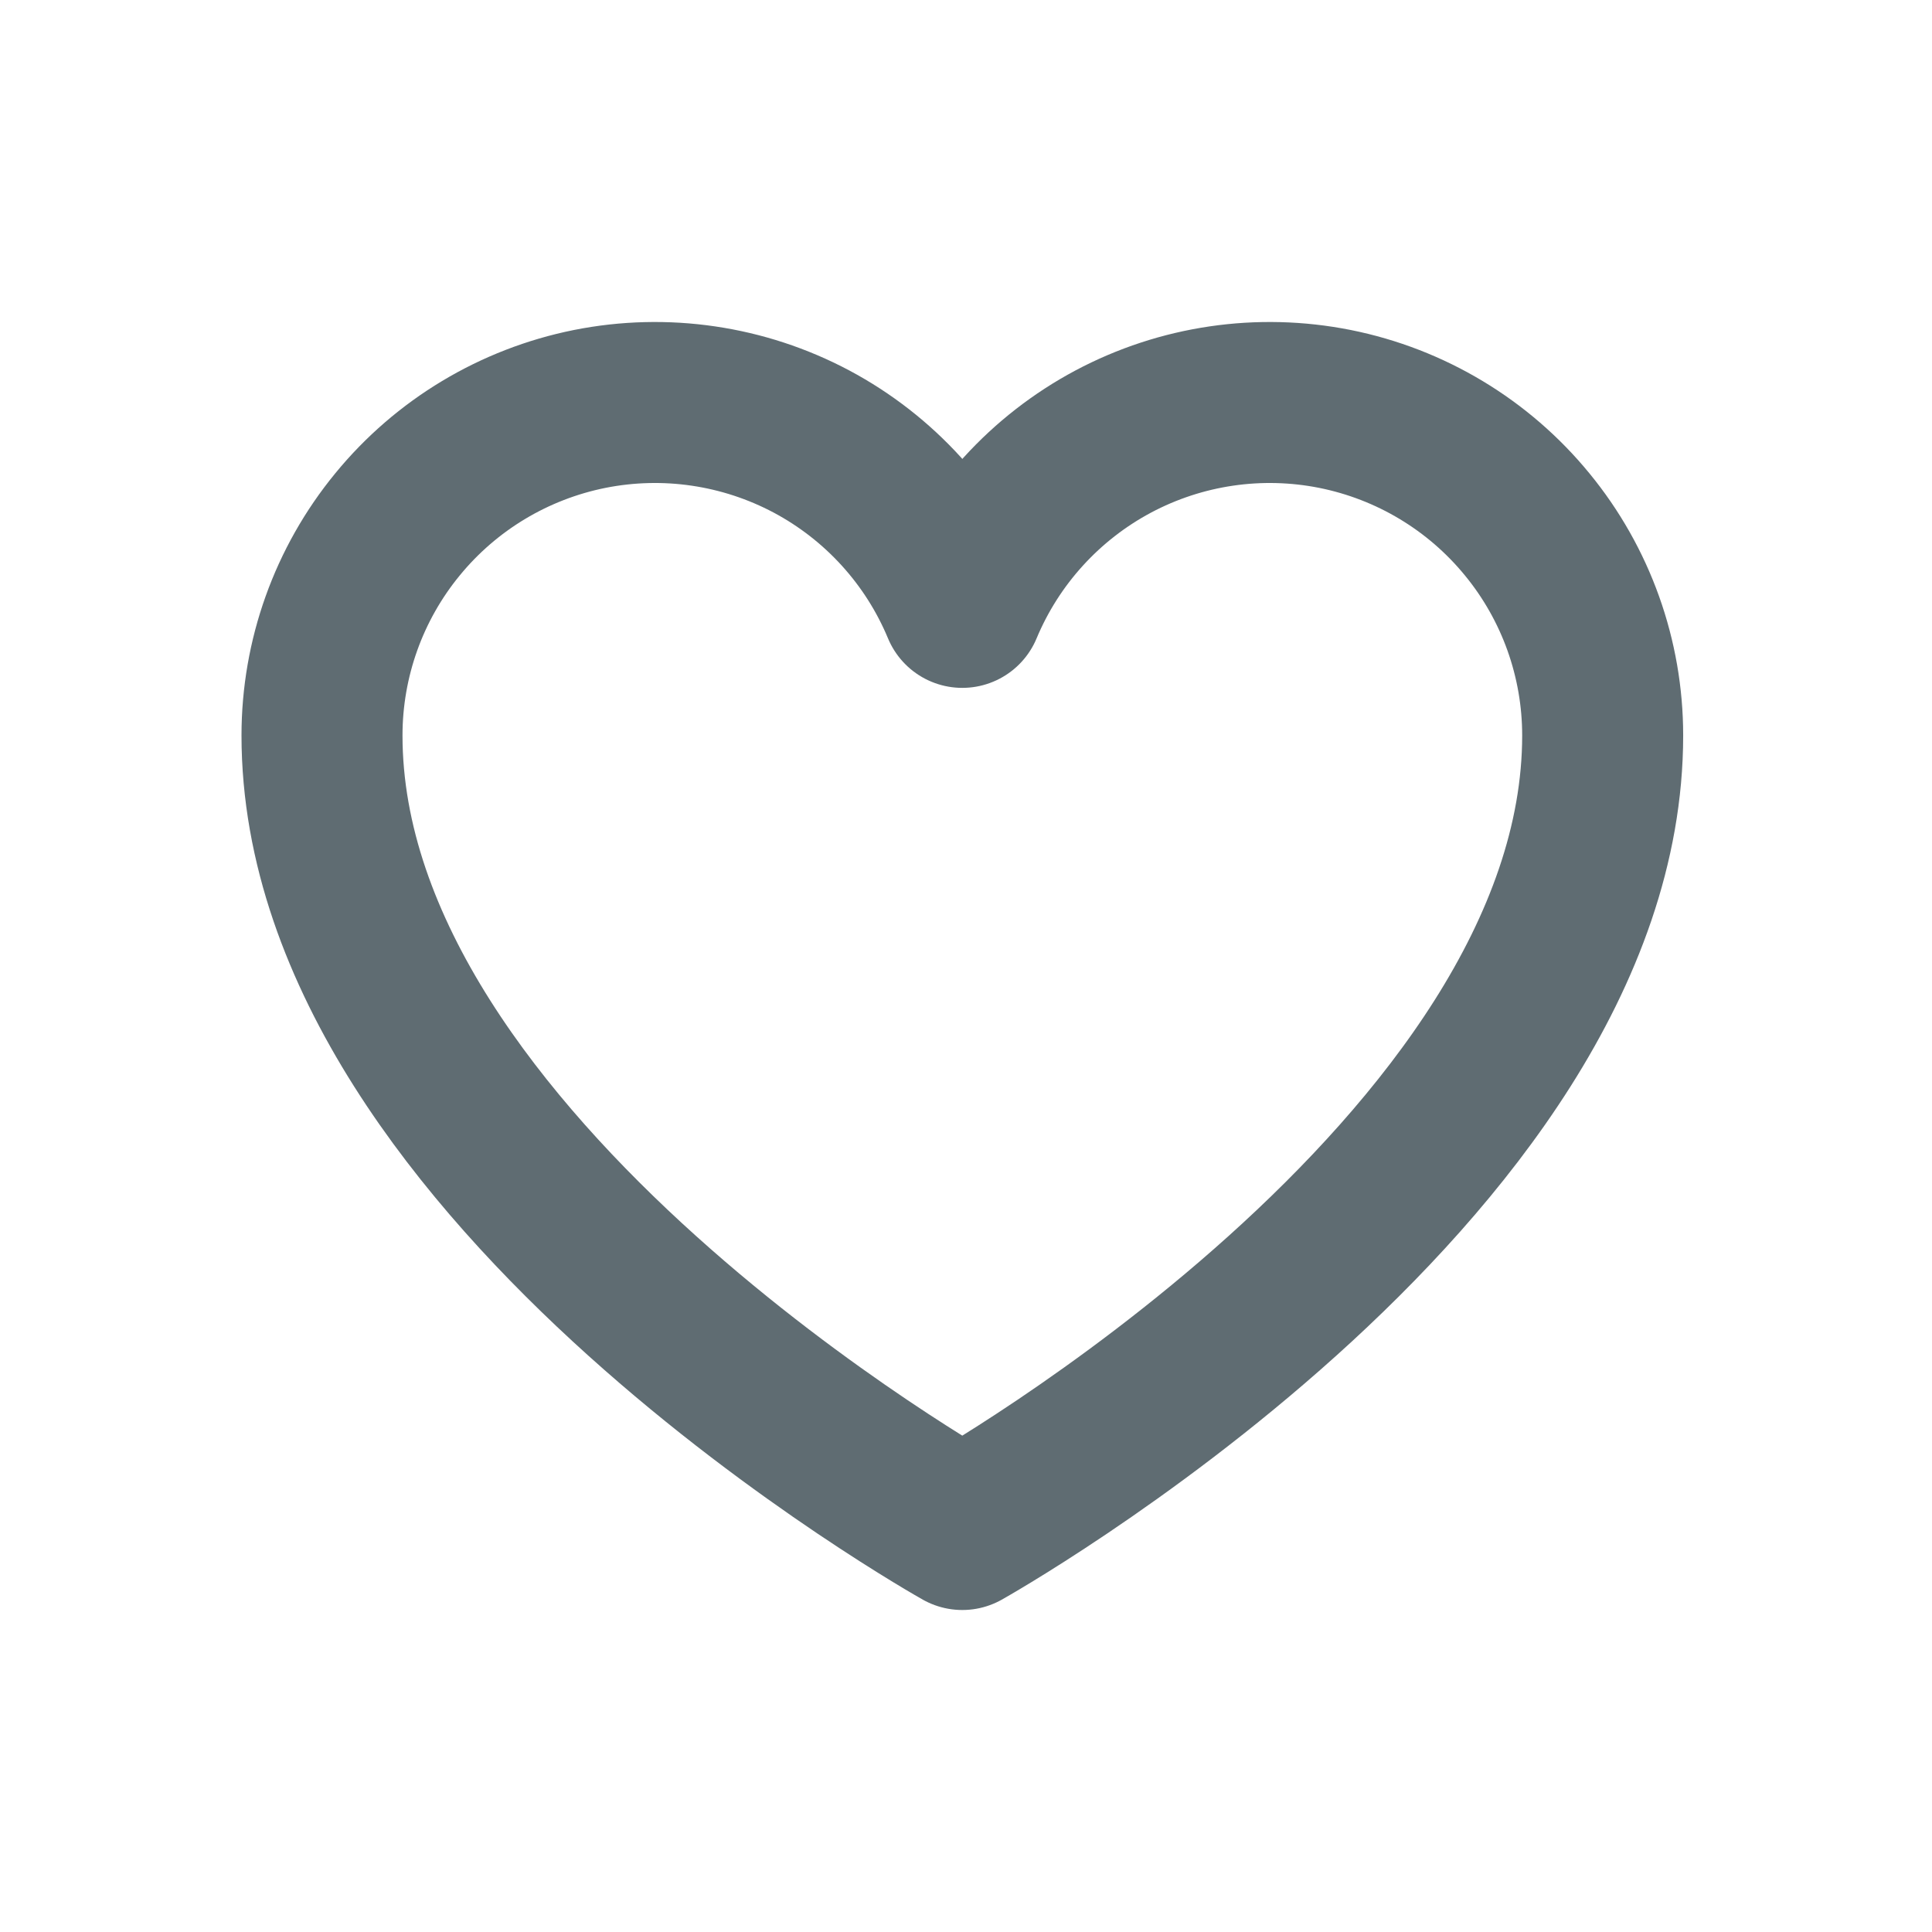 <svg width="24" height="24" viewBox="0 0 24 24" fill="none" xmlns="http://www.w3.org/2000/svg">
<path d="M11.954 19C11.954 19 4 14.546 4 9.136C4 8.18 4.331 7.253 4.938 6.514C5.544 5.774 6.388 5.268 7.325 5.08C8.263 4.893 9.236 5.036 10.081 5.485C10.925 5.935 11.587 6.663 11.954 7.545C12.322 6.663 12.985 5.935 13.829 5.485C14.673 5.036 15.646 4.893 16.584 5.08C17.522 5.268 18.365 5.774 18.971 6.514C19.578 7.253 19.909 8.18 19.909 9.136C19.909 14.546 11.954 19 11.954 19Z" stroke="#5F6C72" stroke-width="2" stroke-linecap="round" stroke-linejoin="round"/>
</svg>
